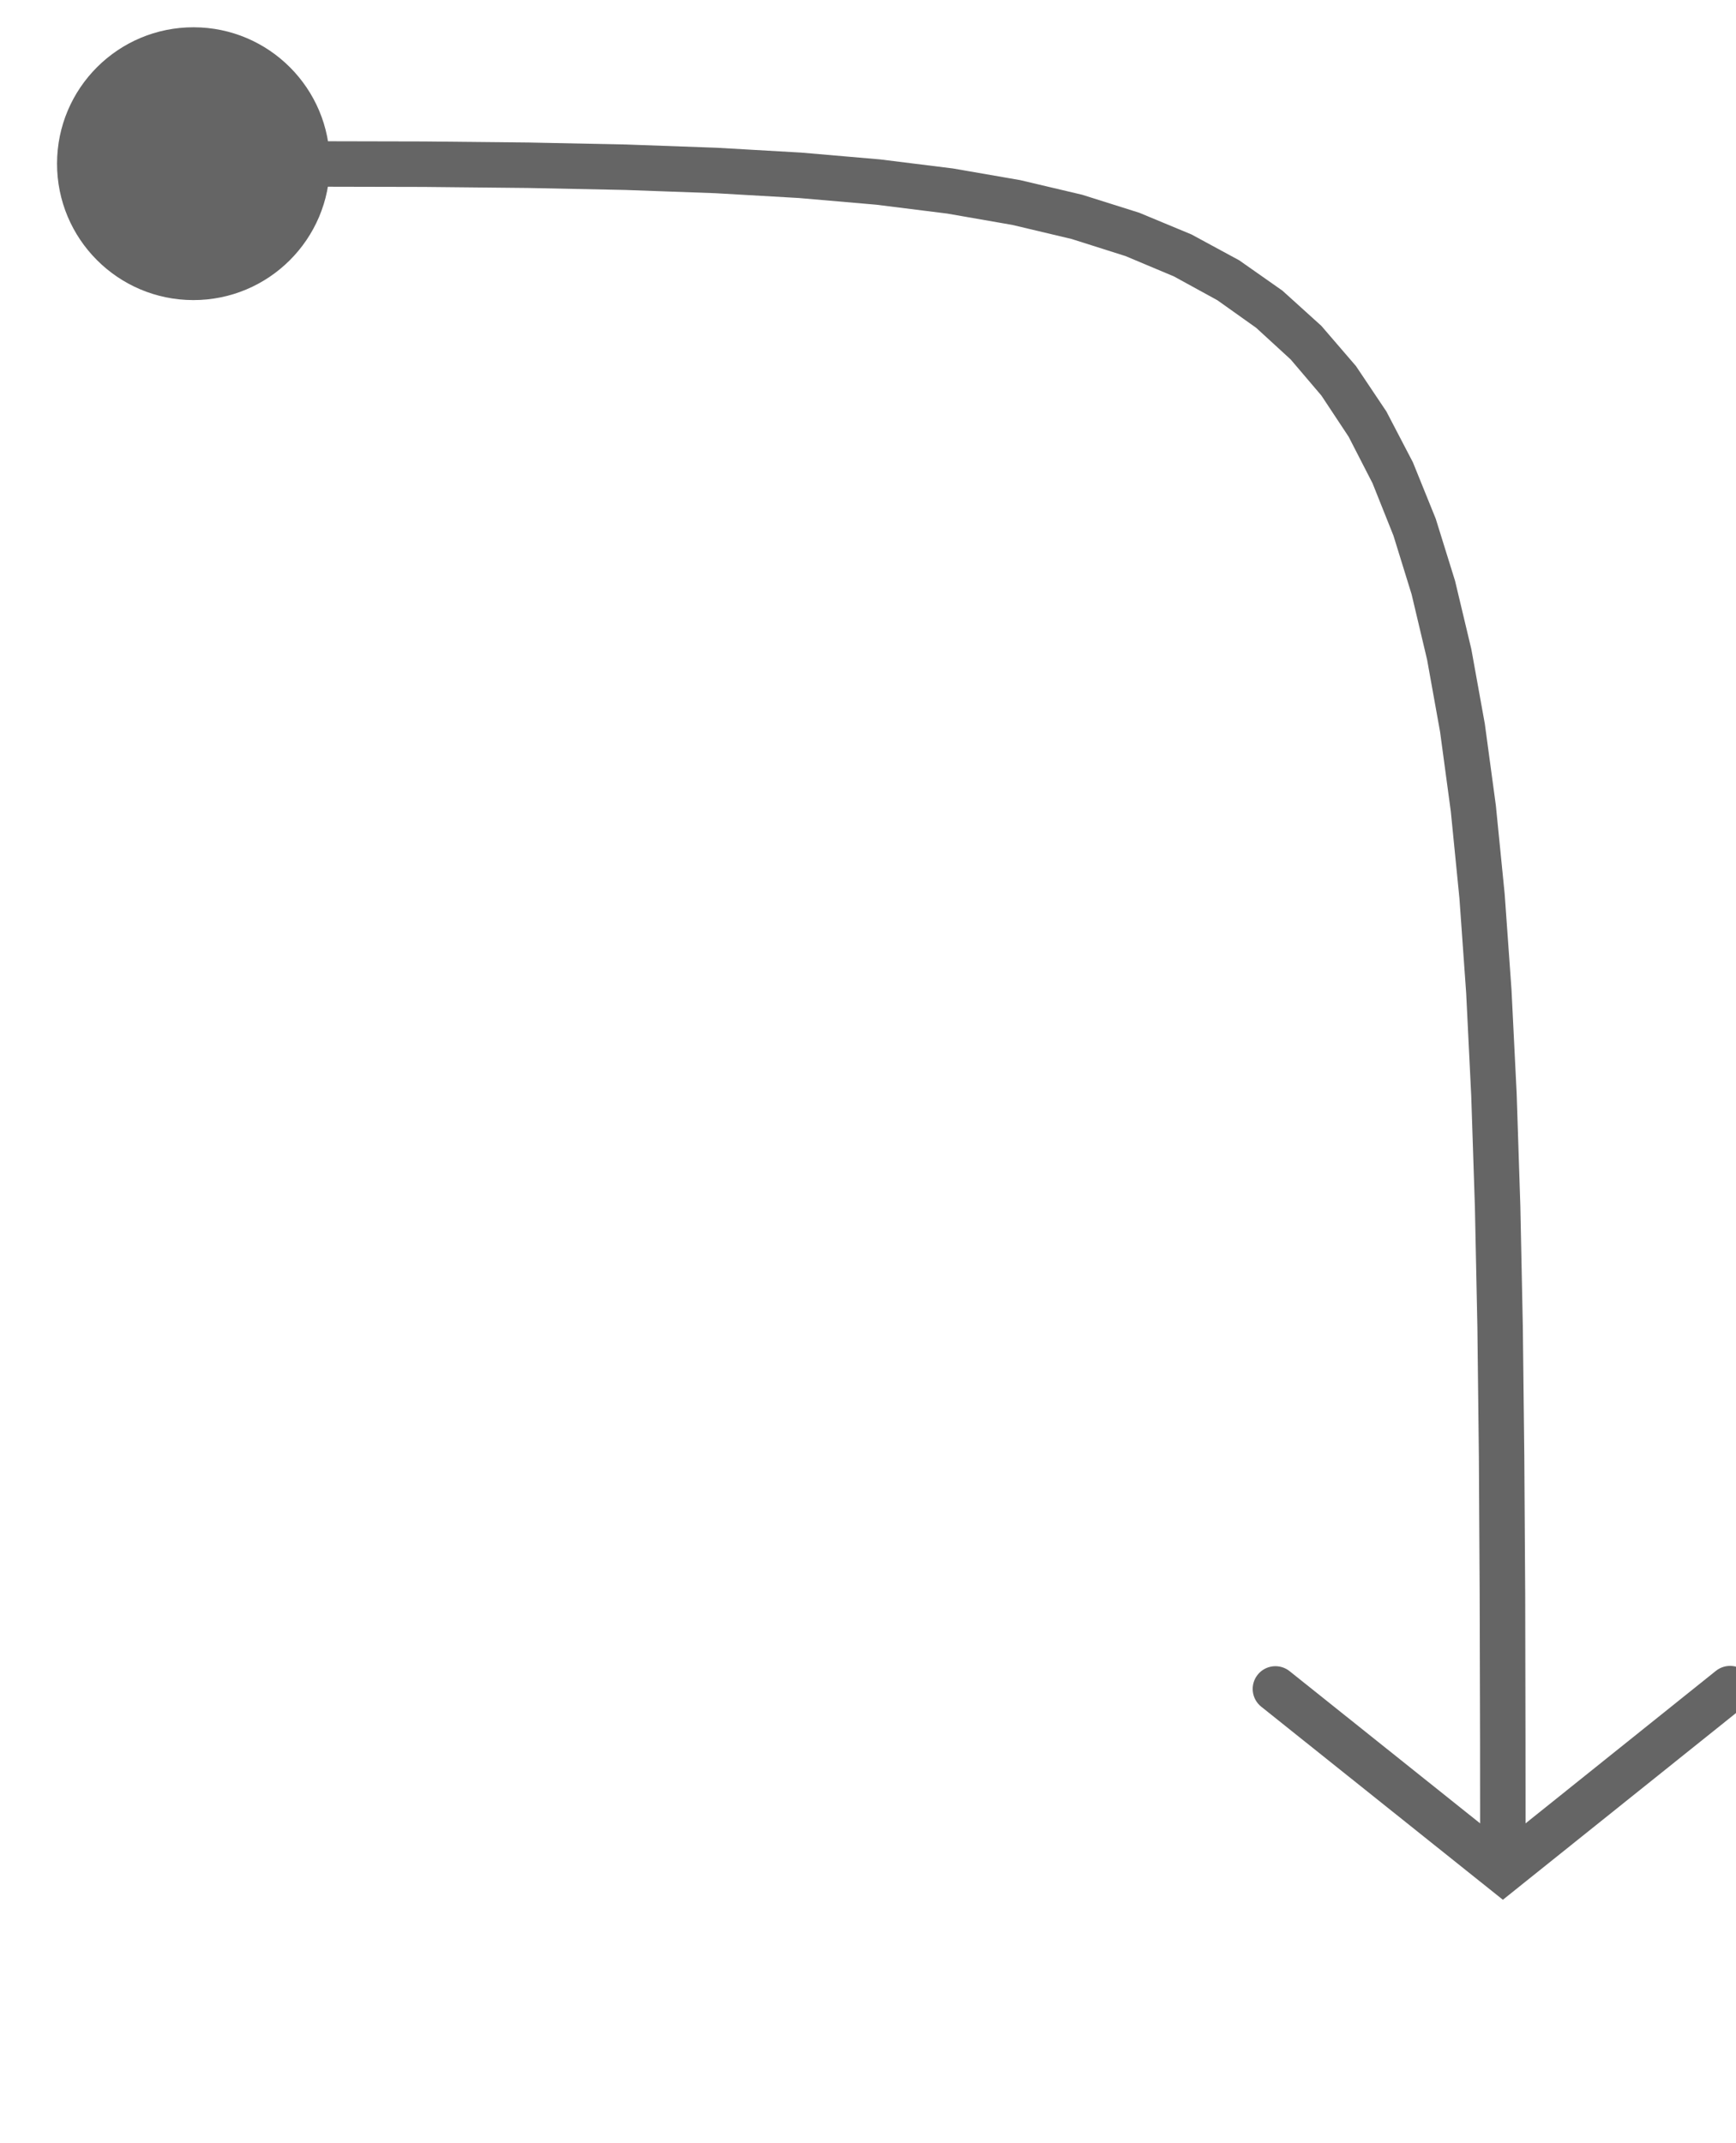 <?xml version="1.0" encoding="UTF-8"?> <svg xmlns="http://www.w3.org/2000/svg" xmlns:xlink="http://www.w3.org/1999/xlink" width="175" height="216" xml:space="preserve" overflow="hidden"> <defs> <clipPath id="clip0"> <rect x="1750" y="476" width="175" height="216"></rect> </clipPath> </defs> <g clip-path="url(#clip0)" transform="translate(-1750 -476)"> <path d="M1769.51 490.208 1792.73 490.26 1803.26 490.365 1813.1 490.566 1822.27 490.895 1830.8 491.385 1838.72 492.069 1846.06 492.981 1852.84 494.157 1859.09 495.632 1864.84 497.444 1870.11 499.634 1874.92 502.24 1879.28 505.301 1883.2 508.846 1886.69 512.901 1889.76 517.482 1892.43 522.604 1894.73 528.286 1896.68 534.554 1898.32 541.435 1899.68 548.965 1900.79 557.176 1901.68 566.104 1902.37 575.784 1902.89 586.252 1903.26 597.542 1903.51 609.687 1903.66 622.722 1903.75 636.68 1903.78 651.595 1903.79 664.565 1899.21 664.568 1899.2 651.605 1899.16 636.707 1899.08 622.776 1898.93 609.782 1898.68 597.693 1898.31 586.479 1897.8 576.11 1897.12 566.556 1896.25 557.788 1895.17 549.778 1893.86 542.496 1892.3 535.912 1890.47 529.996 1888.36 524.713 1885.95 520.022 1883.21 515.88 1880.11 512.236 1876.63 509.045 1872.72 506.265 1868.34 503.864 1863.46 501.814 1858.03 500.092 1852.05 498.673 1845.49 497.53 1838.33 496.635 1830.54 495.961 1822.1 495.475 1813 495.148 1803.21 494.948 1792.72 494.843 1769.5 494.792ZM1769.48 506.25C1761.89 506.241 1755.74 500.077 1755.75 492.483 1755.76 484.889 1761.92 478.741 1769.52 478.75 1777.11 478.759 1783.26 484.923 1783.25 492.517 1783.24 500.11 1777.08 506.259 1769.48 506.25ZM1925.84 648.007 1901.5 667.501 1877.14 648.039C1876.15 647.249 1875.99 645.807 1876.78 644.818 1877.57 643.829 1879.01 643.668 1880 644.458L1902.93 662.776 1900.07 662.778 1922.97 644.429C1923.96 643.638 1925.4 643.797 1926.19 644.785 1926.98 645.773 1926.82 647.215 1925.84 648.007Z" fill="#656565" fill-rule="nonzero" fill-opacity="1"></path> </g> </svg> 